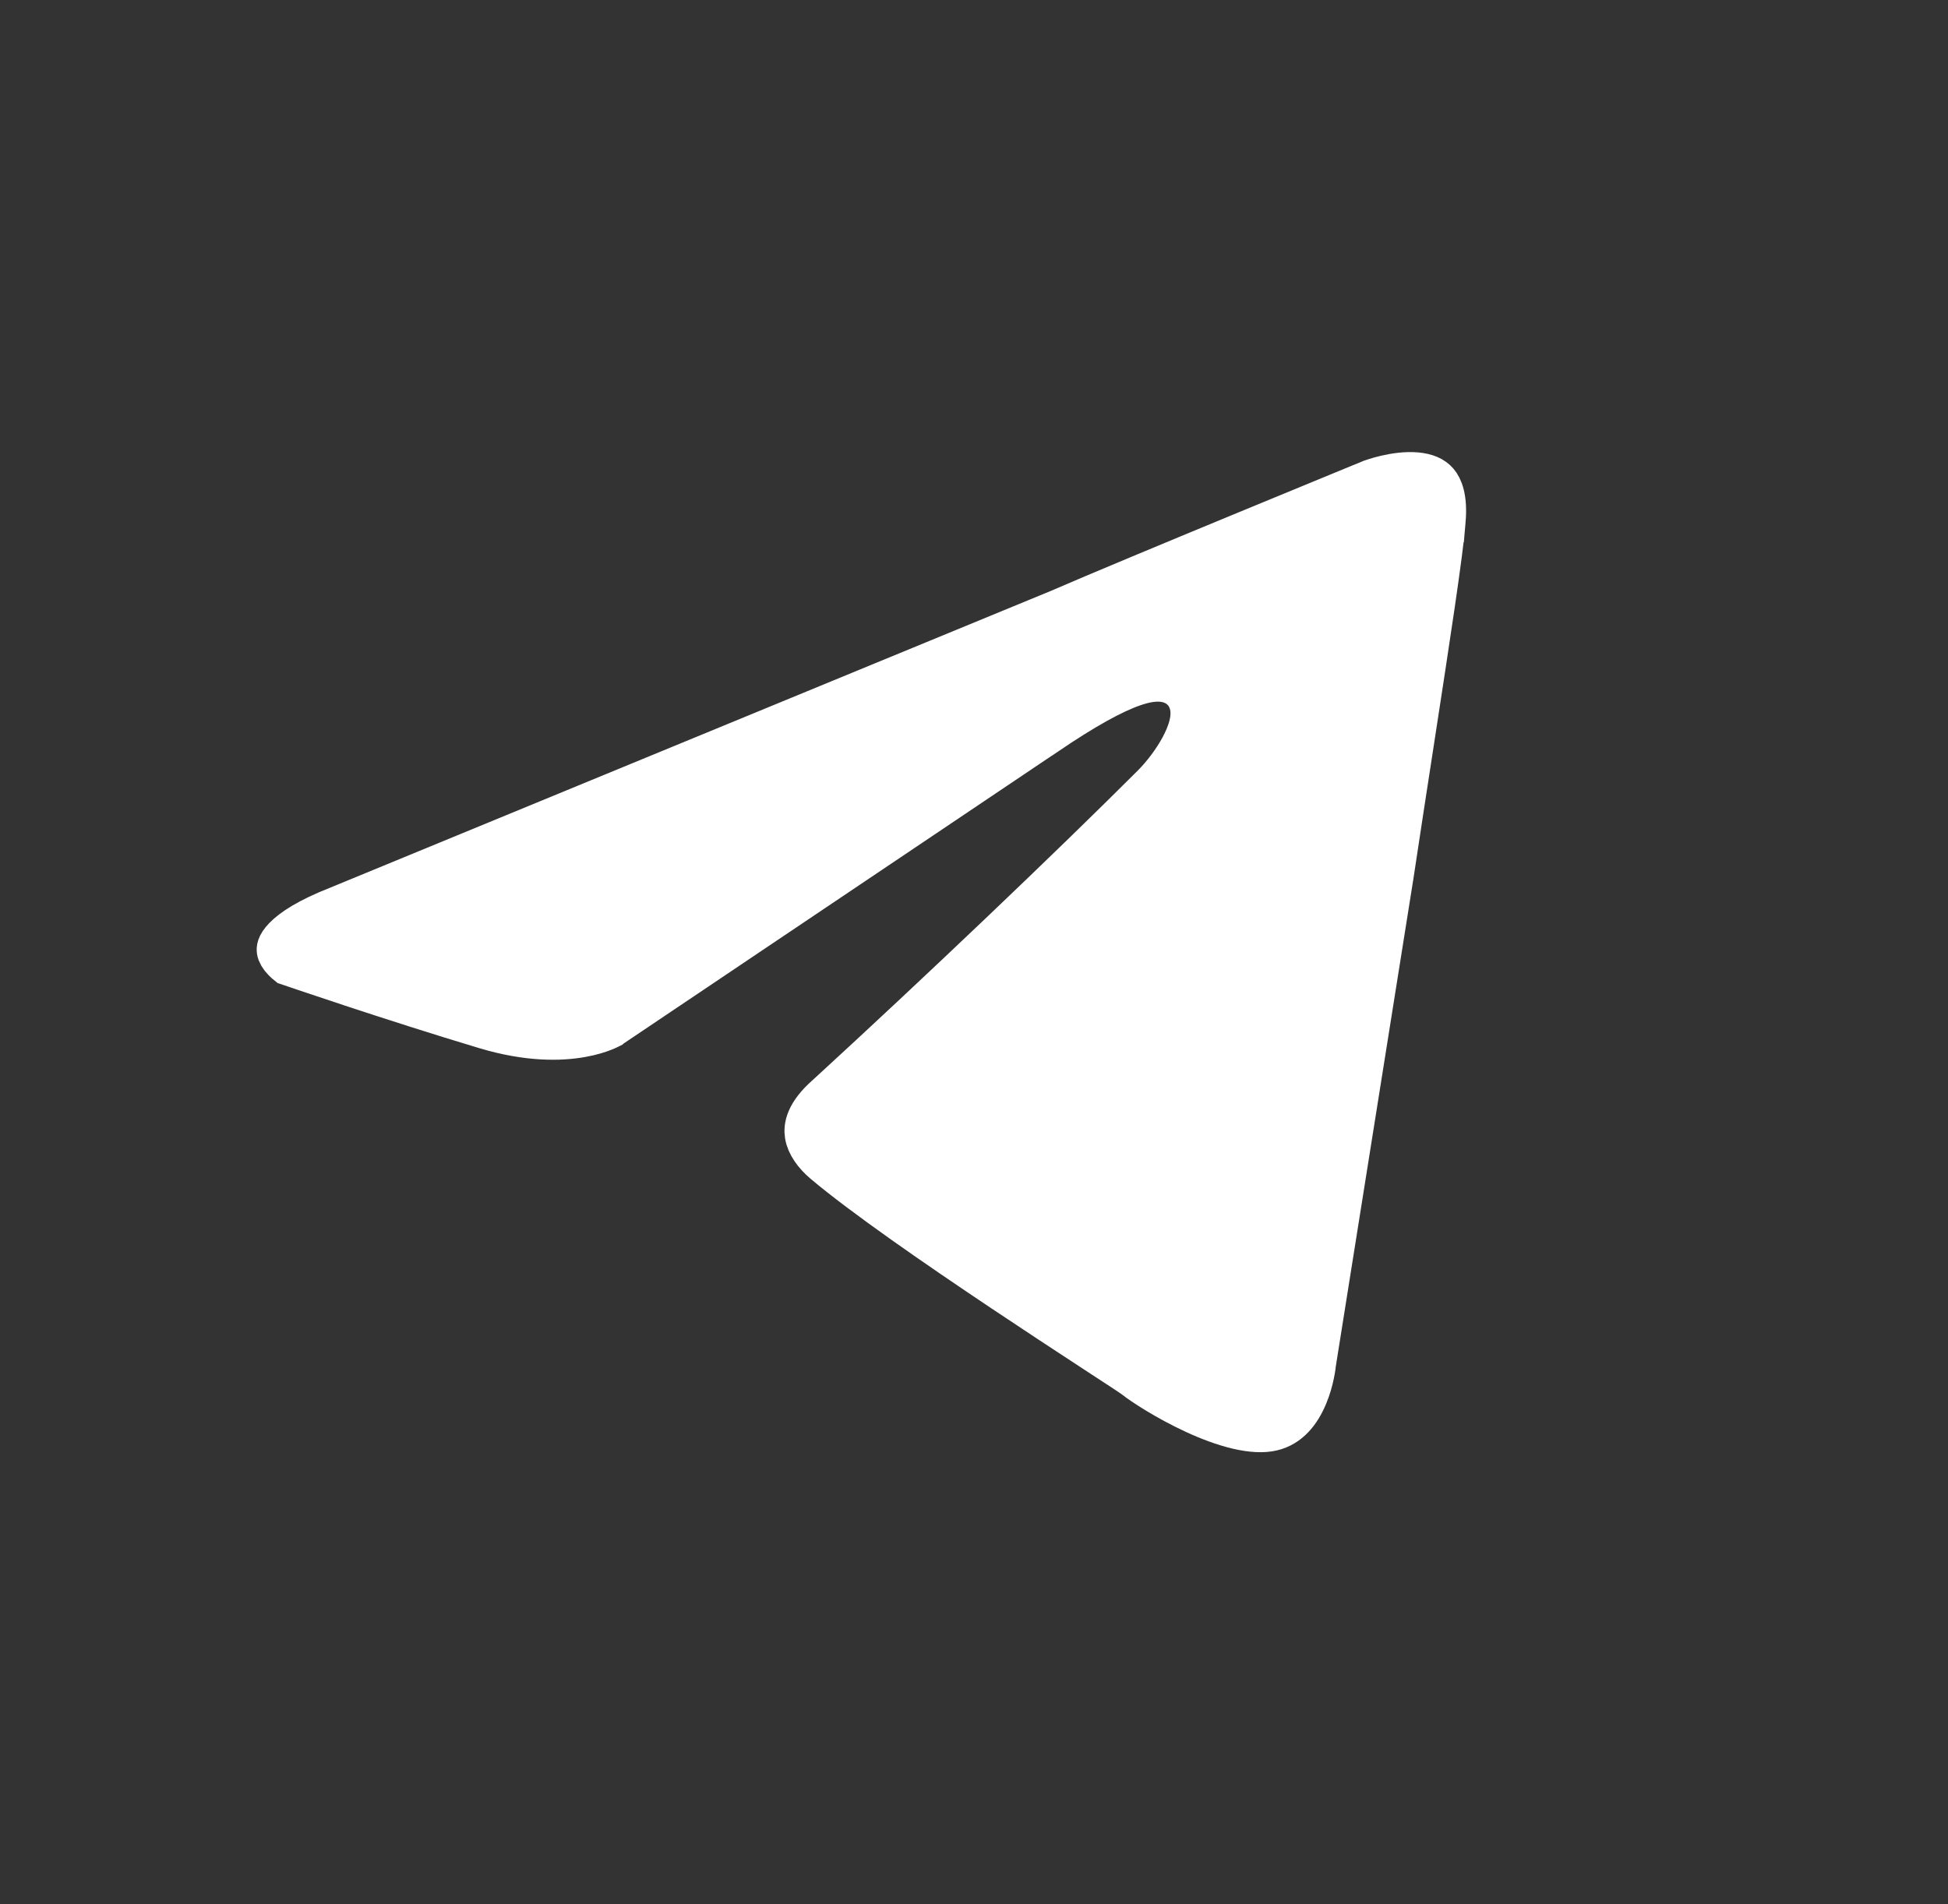 <?xml version="1.0" encoding="UTF-8"?> <svg xmlns="http://www.w3.org/2000/svg" width="45" height="44" viewBox="0 0 45 44" fill="none"><rect x="0" y="0" width="45" height="44" fill="#333333" stroke="none"/> <path d="M7.823 20.97L7.823 20.97L7.832 20.966L24.476 14.111L24.476 14.111L24.485 14.107C25.301 13.752 27.099 13.004 28.699 12.343C29.497 12.013 30.245 11.705 30.792 11.48L31.445 11.211L31.625 11.138L31.672 11.118L31.681 11.114L31.696 11.109C31.71 11.104 31.732 11.096 31.762 11.087C31.821 11.068 31.907 11.042 32.011 11.018C32.223 10.968 32.48 10.931 32.713 10.951C32.946 10.971 33.101 11.042 33.196 11.154C33.29 11.264 33.403 11.505 33.357 12.034L33.356 12.034L33.356 12.042C33.306 12.739 33.002 14.711 32.623 17.175C32.472 18.152 32.31 19.207 32.147 20.29C32.147 20.291 32.146 20.291 32.146 20.292L30.362 31.505L30.359 31.523L30.357 31.539L30.357 31.539L30.357 31.539L30.357 31.54L30.357 31.54L30.357 31.54L30.357 31.547C30.356 31.555 30.354 31.568 30.352 31.587C30.347 31.623 30.338 31.677 30.324 31.745C30.296 31.881 30.249 32.062 30.171 32.247C30.011 32.63 29.764 32.936 29.384 33.025C29.185 33.072 28.918 33.061 28.592 32.985C28.272 32.91 27.931 32.781 27.602 32.629C26.938 32.323 26.384 31.951 26.24 31.836L26.234 31.831L26.228 31.826C26.152 31.769 25.849 31.571 25.428 31.297C25.36 31.252 25.289 31.206 25.215 31.157C24.671 30.802 23.954 30.332 23.189 29.82C21.65 28.791 19.943 27.611 19.04 26.847C18.828 26.666 18.664 26.443 18.629 26.221C18.601 26.043 18.635 25.739 19.116 25.319L19.116 25.319L19.125 25.311C21.7 22.951 24.776 20.018 26.639 18.155C26.886 17.907 27.13 17.582 27.299 17.268C27.383 17.111 27.458 16.94 27.5 16.771C27.54 16.615 27.571 16.387 27.479 16.165C27.367 15.893 27.127 15.751 26.873 15.719C26.652 15.692 26.415 15.742 26.183 15.822C25.709 15.985 25.049 16.346 24.148 16.959C24.148 16.959 24.148 16.959 24.147 16.959L14.088 23.722C14.087 23.723 14.086 23.723 14.085 23.724C14.081 23.726 14.077 23.728 14.071 23.731C14.049 23.743 14.01 23.762 13.954 23.784C13.844 23.829 13.667 23.888 13.428 23.93C12.951 24.015 12.209 24.037 11.213 23.738C10.148 23.419 8.992 23.046 8.101 22.752C7.656 22.605 7.278 22.478 7.011 22.388C6.878 22.343 6.772 22.307 6.7 22.282L6.657 22.268C6.632 22.248 6.598 22.219 6.564 22.184C6.482 22.1 6.439 22.022 6.431 21.964C6.427 21.939 6.414 21.848 6.577 21.678C6.756 21.492 7.121 21.244 7.823 20.97Z" fill="white" stroke="white"></path> </svg> 